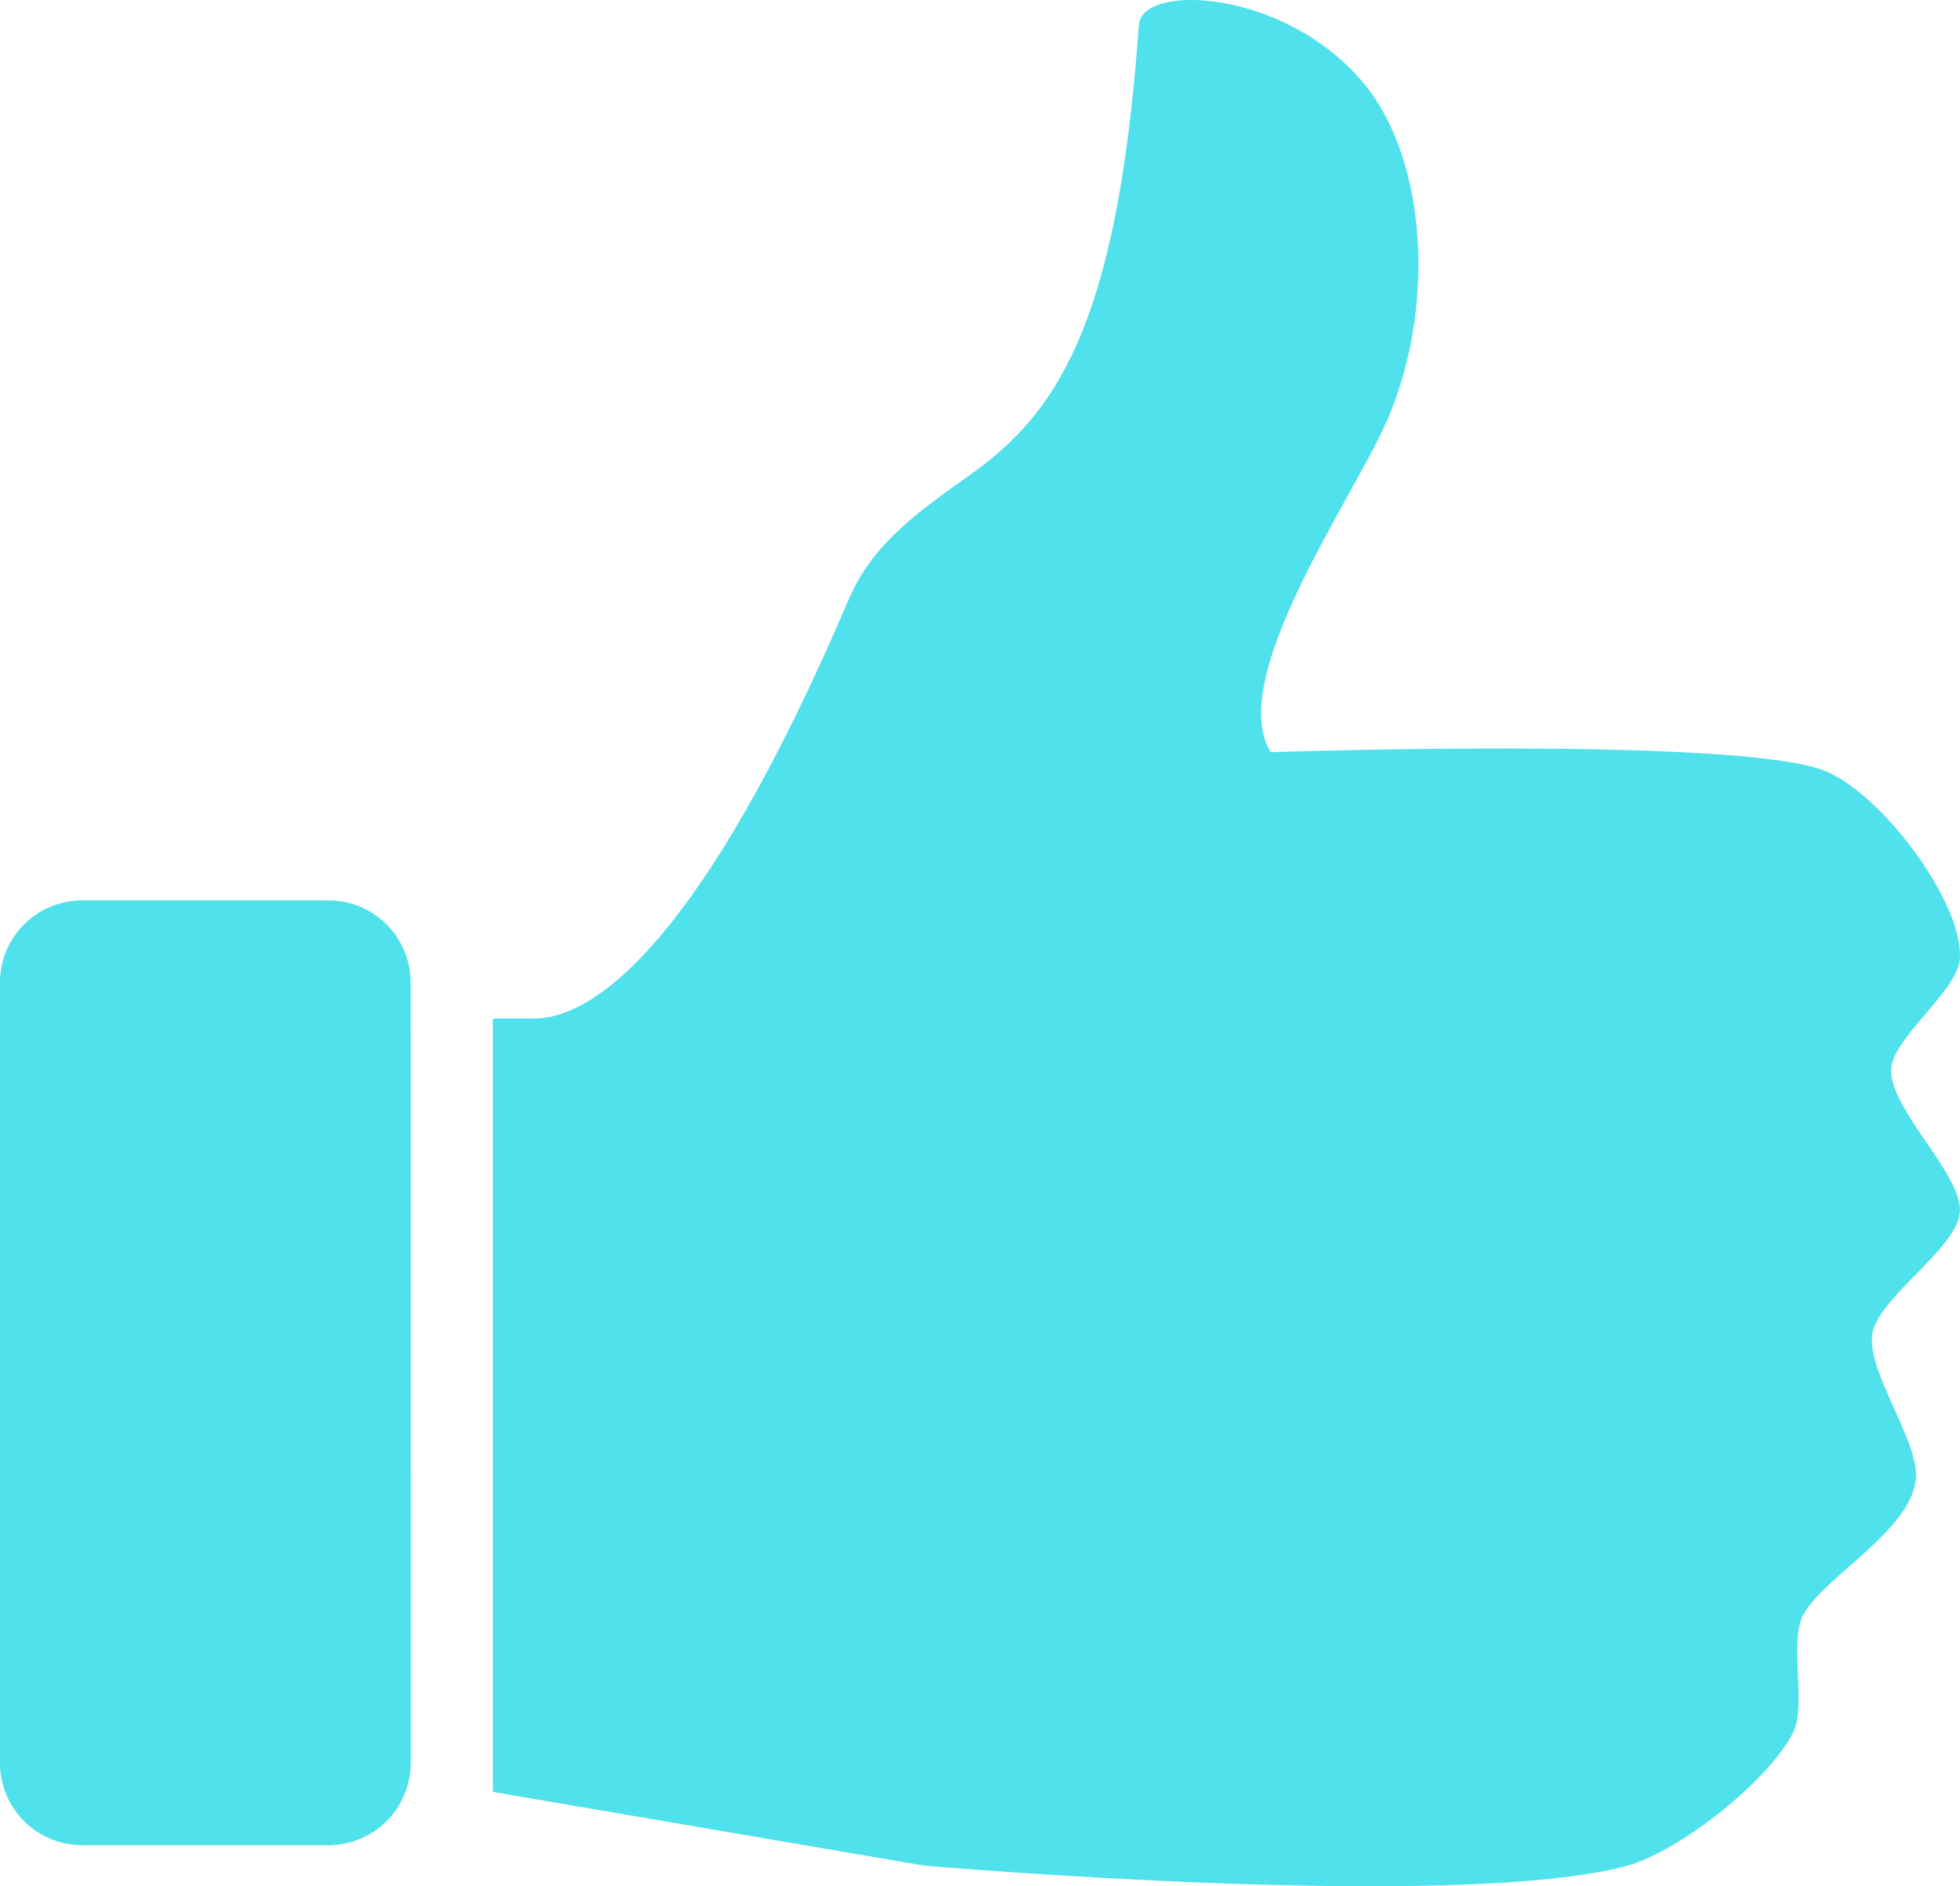 <?xml version="1.0" encoding="UTF-8"?> <svg xmlns="http://www.w3.org/2000/svg" id="like-icon" data-name="like-icon" viewBox="0 0 114.893 110.543"><path id="Trazado_28762" data-name="Trazado 28762" d="M427.336,340.34c.26-1.811,3.893-4.49,4.01-6.315.211-3.316-4.669-9.8-8.021-11.051-5.323-1.977-32.373-1.052-32.373-1.052-2.643-4.245,4.711-14.725,6.733-19.251,2.969-6.631,2.468-15.431-1.287-19.951-4.586-5.523-13.005-5.891-13.179-3.419-1.254,17.923-4.99,22.9-9.993,26.439-3,2.129-5.631,3.992-7.017,7.236-8.525,19.94-14.843,24.556-18.454,24.556h-2.407v45.322l25.271,4.317s31.373,2.727,41.251,0c3.108-.856,8.473-5.142,9.74-7.894.724-1.579-.281-5.316.575-6.841,1.263-2.258,6.595-5.088,6.59-8.156,0-2.187-2.781-5.975-2.579-8.157s5.161-5.179,5.156-7.367C431.341,346.463,427.007,342.617,427.336,340.34Zm0,0" transform="translate(-316.461 -277.841)" fill="#4fe1ec"></path><path id="Trazado_28763" data-name="Trazado 28763" d="M106.018,899.115a4.815,4.815,0,0,1-4.815,4.814H86.76a4.815,4.815,0,0,1-4.815-4.814V853.377a4.815,4.815,0,0,1,4.815-4.815H101.2a4.815,4.815,0,0,1,4.815,4.815Zm0,0" transform="translate(-81.945 -795.795)" fill="#4fe1ec"></path></svg> 